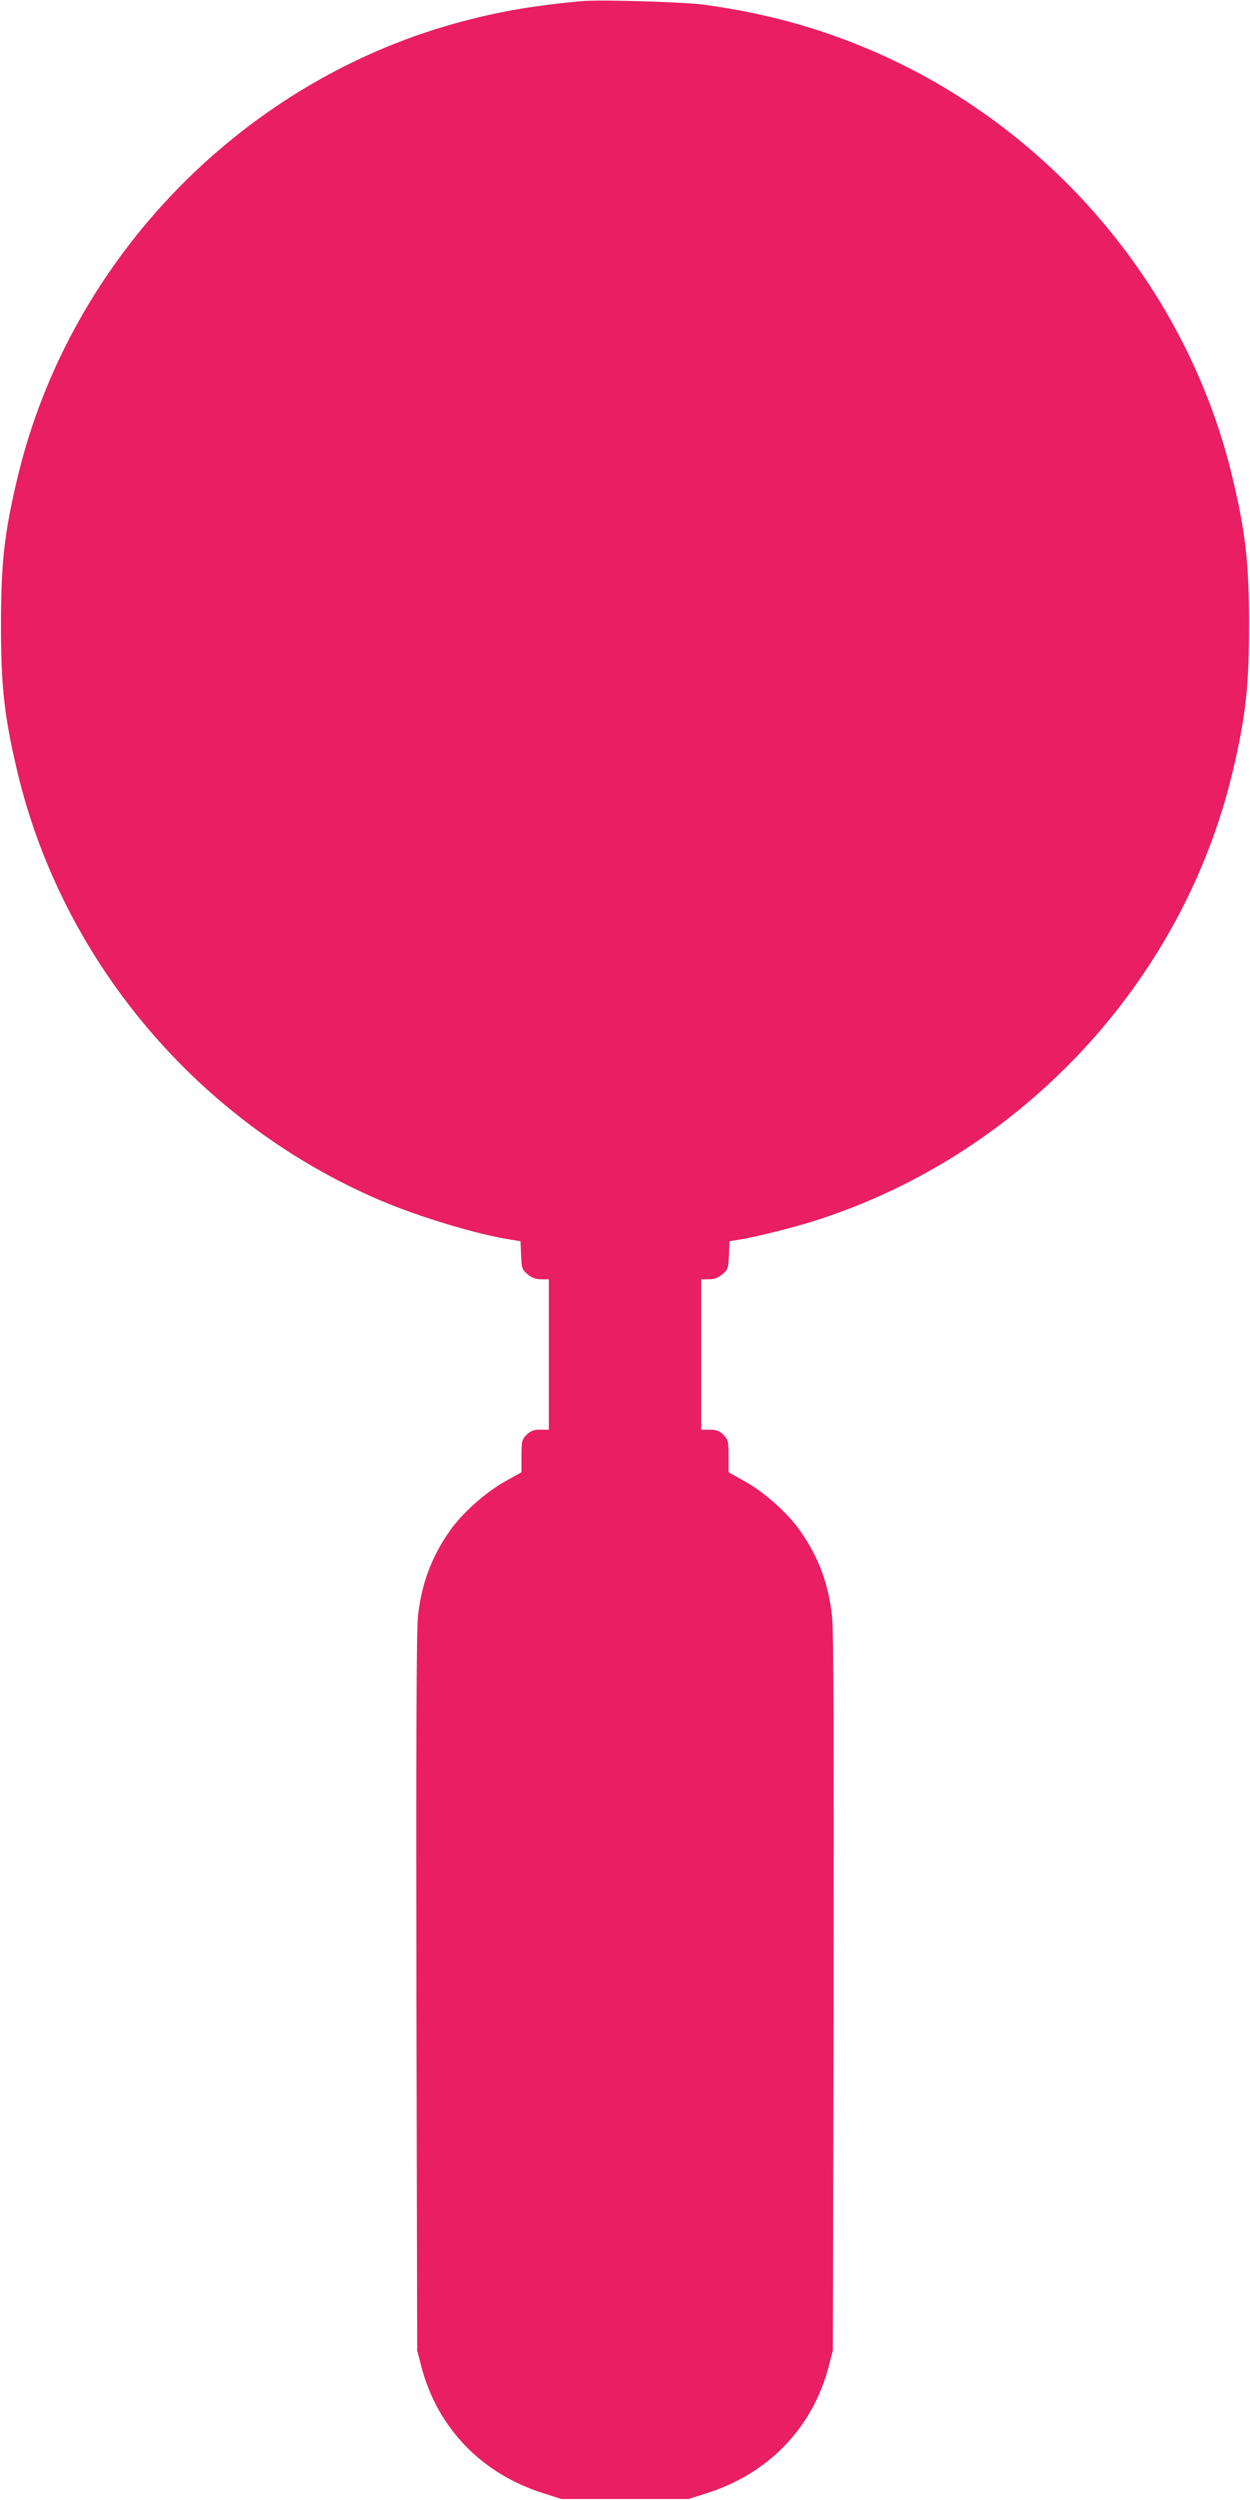 <?xml version="1.0" standalone="no"?>
<!DOCTYPE svg PUBLIC "-//W3C//DTD SVG 20010904//EN"
 "http://www.w3.org/TR/2001/REC-SVG-20010904/DTD/svg10.dtd">
<svg version="1.0" xmlns="http://www.w3.org/2000/svg"
 width="640pt" height="1280pt" viewBox="0 0 640 1280"
 preserveAspectRatio="xMidYMid meet">
<g transform="translate(0,1280) scale(0.1,-0.1)"
fill="#e91e63" stroke="none">
<path d="M2975 12794 c-234 -22 -397 -49 -590 -99 -1126 -291 -2025 -1208
-2295 -2339 -68 -286 -85 -438 -85 -756 0 -318 17 -470 85 -756 232 -970 929
-1793 1855 -2189 202 -86 492 -174 670 -202 l50 -8 3 -72 c3 -66 5 -74 33 -97
21 -18 42 -26 70 -26 l39 0 0 -385 0 -385 -44 0 c-33 0 -49 -6 -70 -26 -24
-25 -26 -33 -26 -109 l0 -83 -86 -48 c-99 -56 -215 -159 -278 -248 -96 -135
-148 -274 -166 -441 -8 -68 -10 -685 -8 -1930 l4 -1830 22 -85 c84 -315 311
-548 629 -647 l88 -28 325 0 325 0 88 28 c318 99 545 332 629 647 l22 85 4
1830 c2 1245 0 1862 -8 1930 -18 167 -70 306 -166 441 -63 89 -179 192 -278
248 l-86 48 0 83 c0 76 -2 84 -26 109 -21 20 -37 26 -70 26 l-44 0 0 385 0
385 39 0 c28 0 49 8 70 26 28 23 30 31 33 97 l3 72 50 8 c83 13 286 64 391 98
1055 337 1878 1222 2134 2293 68 286 85 438 85 756 0 318 -17 470 -85 756
-231 969 -930 1794 -1853 2188 -270 115 -540 189 -852 232 -103 14 -538 27
-630 18z"/>
</g>
</svg>
